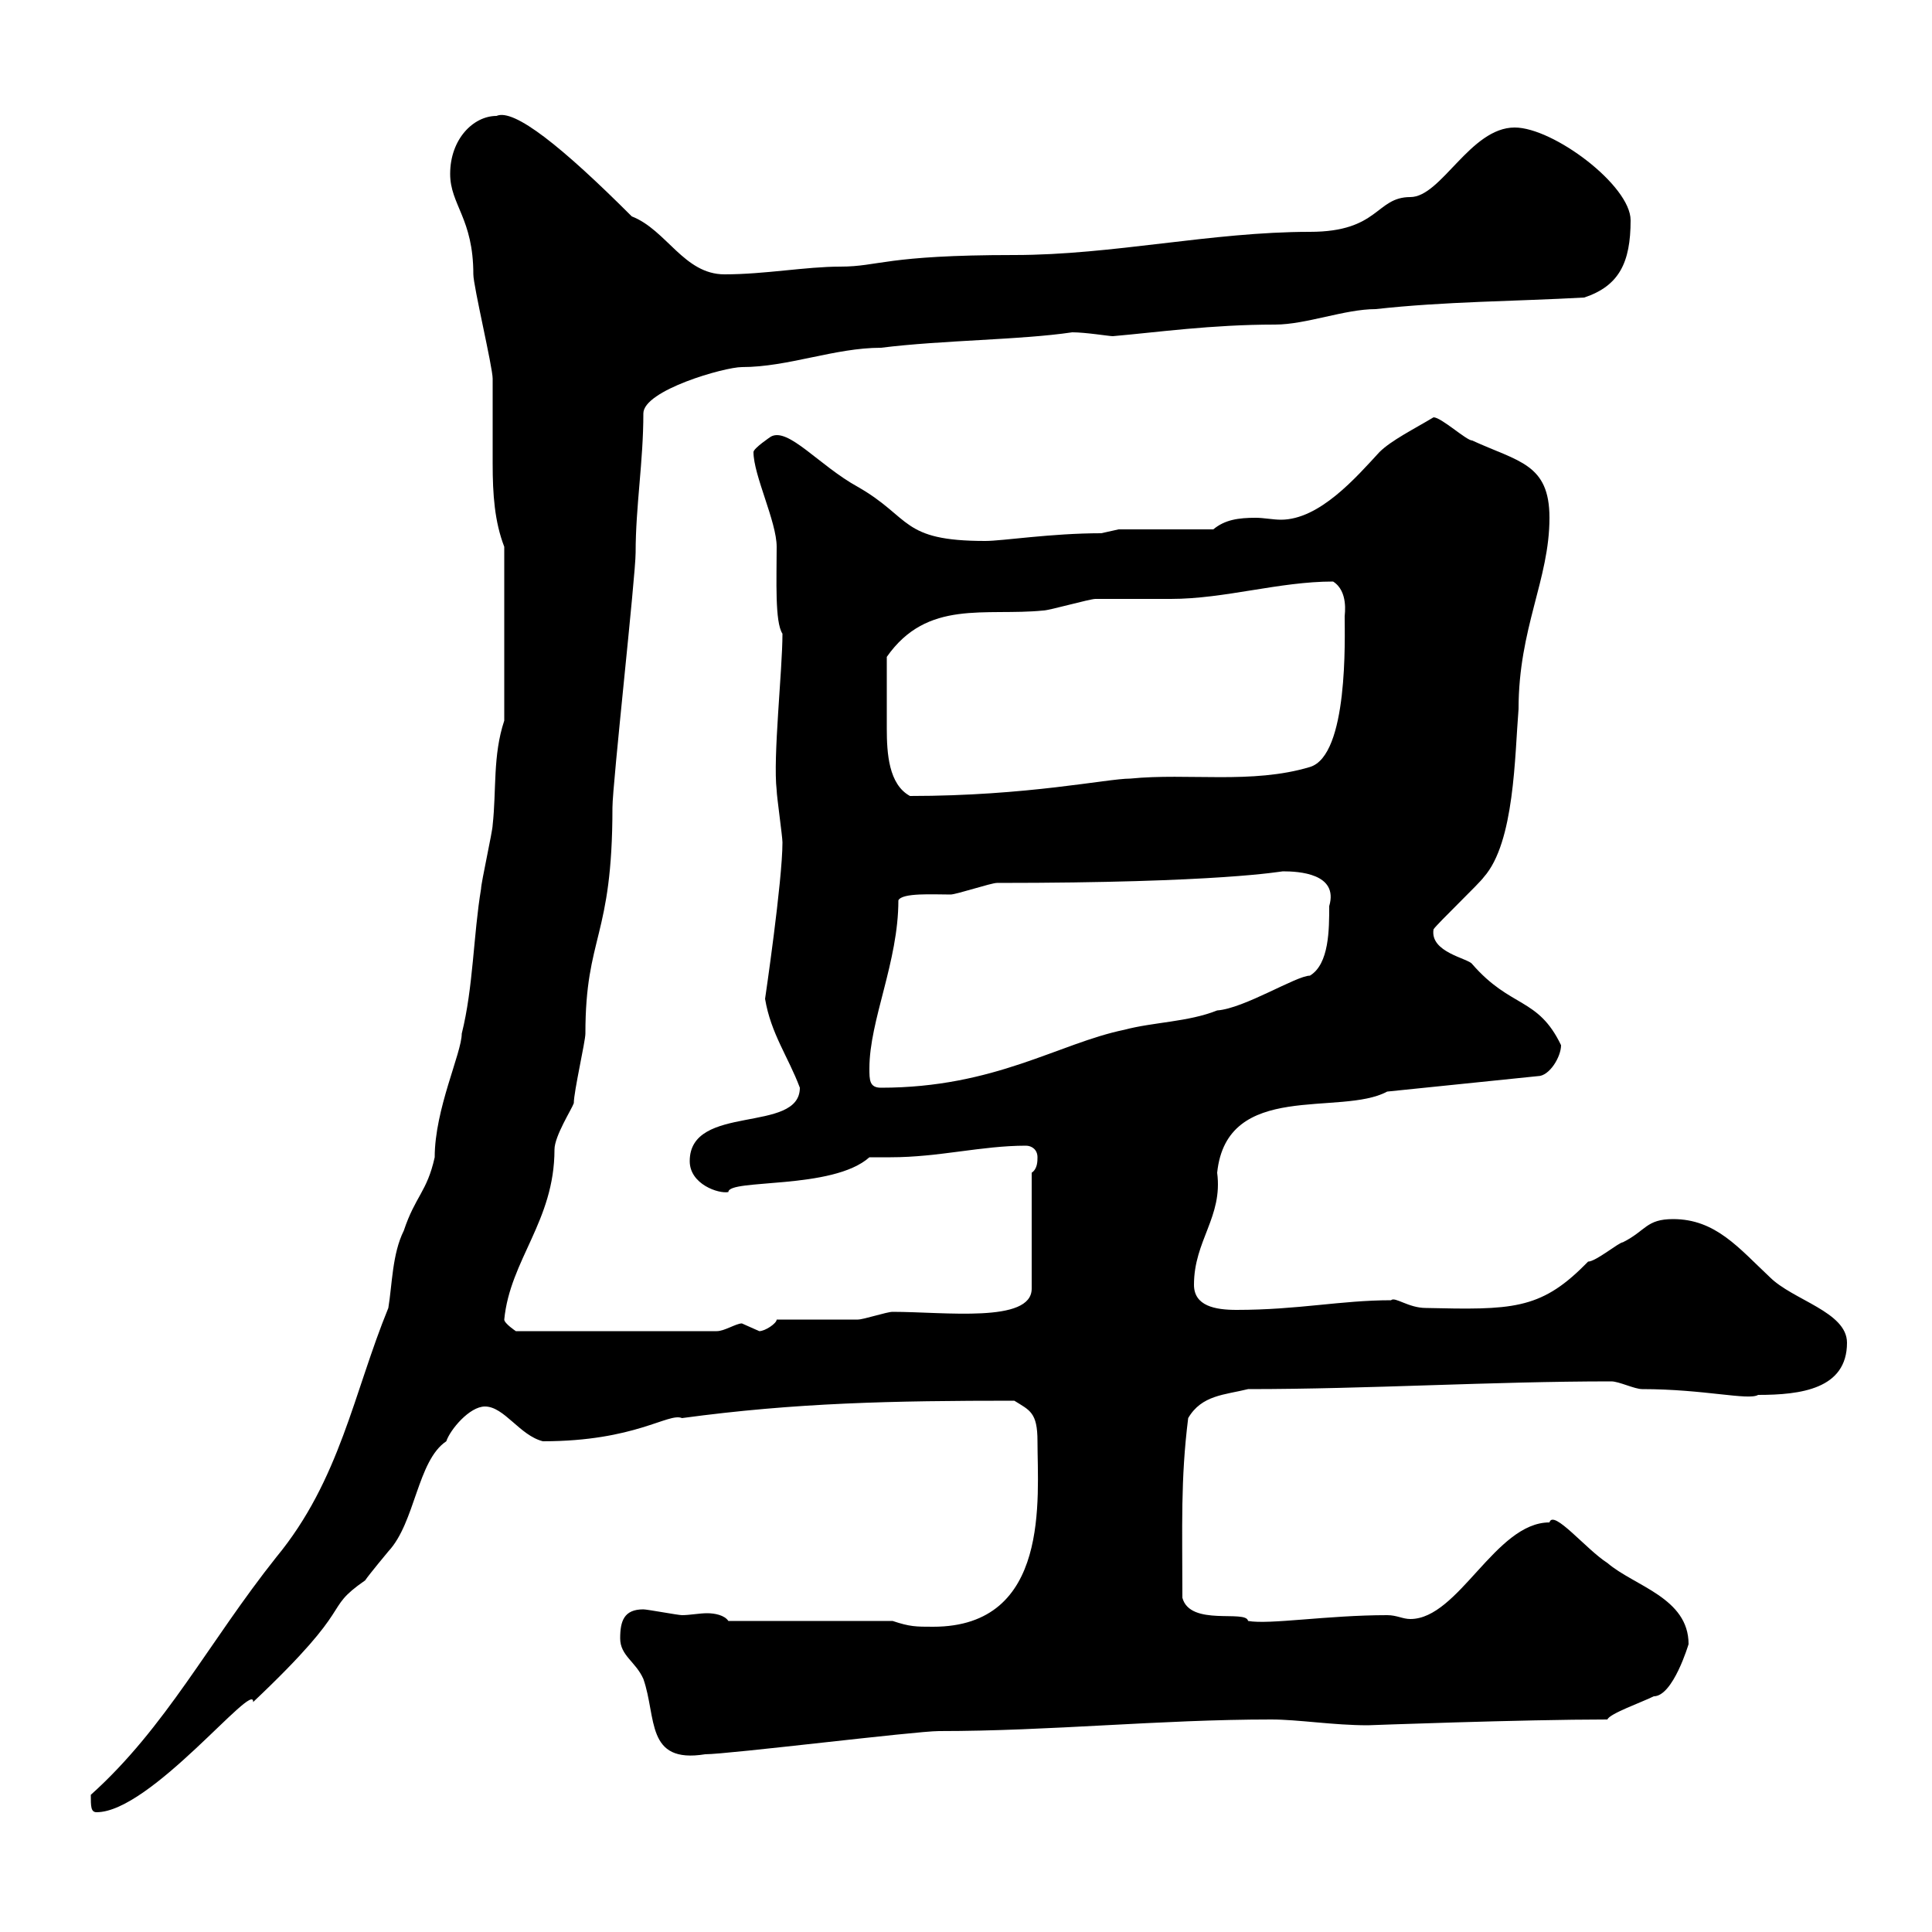 <svg xmlns="http://www.w3.org/2000/svg" xmlns:xlink="http://www.w3.org/1999/xlink" width="300" height="300"><path d="M14.10 278.70C14.10 280.50 14.10 281.40 15 281.40C23.40 281.40 39.60 260.70 39.30 264.30C55.80 248.70 49.80 250.20 56.70 245.40C57.30 244.50 60.30 240.90 60.30 240.90C64.50 236.40 64.80 226.80 69.30 223.80C69.90 222 72.90 218.40 75.30 218.40C78.30 218.40 80.70 222.90 84.30 223.80C98.70 223.80 103.80 219.30 105.90 220.20C123.60 217.80 138.60 217.50 157.50 217.50C159.90 219 161.10 219.30 161.10 223.80C161.10 232.50 163.20 252.60 144.90 252.60C142.20 252.60 141.30 252.60 138.60 251.70L113.10 251.70C112.50 250.80 111 250.50 109.80 250.50C108.60 250.50 107.10 250.80 105.90 250.80C105.30 250.80 100.50 249.90 99.90 249.90C96.90 249.90 96.30 251.70 96.30 254.40C96.30 257.10 98.70 258 99.90 260.70C102 266.70 100.20 273.90 109.50 272.40C113.10 272.40 142.20 268.80 145.80 268.80C163.20 268.80 180 267 197.40 267C201.60 267 207 267.90 212.40 267.90C212.40 267.90 236.40 267 249.60 267C249.90 266.10 255 264.30 256.80 263.40C259.80 263.40 262.20 255.30 262.20 255.30C262.20 248.10 253.80 246.30 249.60 242.70C246.30 240.60 241.20 234.30 240.60 236.40C232.20 236.40 226.50 251.40 219 251.40C217.80 251.40 216.90 250.80 215.40 250.80C206.10 250.80 197.10 252.30 193.80 251.70C193.50 249.90 184.80 252.60 183.60 248.10C183.60 237 183.30 229.80 184.50 220.20C186.60 216.60 190.20 216.60 193.80 215.70C212.40 215.70 231.60 214.50 250.20 214.50C251.40 214.50 253.80 215.70 255 215.70C264.60 215.70 271.50 217.50 273 216.60C279.60 216.60 286.80 215.70 286.80 208.50C286.80 203.70 278.40 201.90 274.80 198.30C270 193.80 266.40 189.30 259.80 189.30C255.60 189.30 255.60 191.10 252 192.90C251.40 192.90 247.80 195.90 246.60 195.90C246.60 195.90 246 196.50 246 196.50C239.10 203.40 234.60 203.40 221.40 203.10C218.70 203.10 216.60 201.30 216 201.90C208.20 201.90 201.60 203.40 192 203.40C188.70 203.40 185.40 202.80 185.40 199.50C185.40 192.60 189.90 189 189 182.10C190.50 167.70 208.20 173.40 215.40 169.50L238.80 167.10C240.60 167.10 242.40 164.10 242.40 162.30C238.80 154.80 234.60 156.60 228.60 149.70C228 148.80 222 147.90 222.60 144.30C223.20 143.40 229.80 137.10 230.40 136.20C235.20 130.80 235.20 117.30 235.80 110.10C235.80 97.50 240.60 90 240.60 80.40C240.60 72 235.80 71.70 228.60 68.40C227.70 68.40 223.80 64.80 222.60 64.80C219.60 66.60 216 68.40 214.20 70.20C210.60 74.10 204.90 80.70 198.90 80.70C197.70 80.70 196.20 80.40 195 80.40C192.30 80.40 190.20 80.70 188.40 82.20L173.70 82.20C173.70 82.20 171 82.80 171 82.80C163.20 82.80 155.70 84 153 84C139.80 84 141.60 80.40 133.20 75.60C127.20 72.30 122.40 66.30 119.70 67.80C119.70 67.80 117 69.60 117 70.20C117 73.80 120.60 81 120.60 84.90C120.60 90 120.30 96.60 121.50 98.40C121.50 104.10 120 117.60 120.60 122.70C120.60 123.60 121.50 129.90 121.50 130.80C121.50 136.80 118.80 155.10 118.80 155.10C119.70 160.50 122.40 164.10 124.20 168.90C124.20 176.10 107.10 171.30 107.10 180.30C107.10 183.90 111.60 185.40 113.10 185.10C113.10 183 129.30 184.80 135 179.70C136.20 179.70 137.40 179.70 138.30 179.70C145.80 179.70 152.40 177.90 159.30 177.90C160.20 177.90 161.10 178.50 161.10 179.70C161.10 180.30 161.10 181.50 160.20 182.10L160.20 200.10C160.20 205.50 146.70 203.70 138.60 203.70C137.70 203.70 134.10 204.90 133.20 204.90C131.40 204.90 122.40 204.90 120.60 204.90C120.60 205.50 118.80 206.70 117.90 206.70C117.90 206.70 115.20 205.50 115.20 205.50C114.30 205.50 112.50 206.70 111.30 206.70L80.10 206.70C80.10 206.70 78.30 205.50 78.30 204.90C79.20 195.60 86.10 189.60 86.10 178.50C86.10 176.40 88.80 172.20 89.10 171.30C89.10 169.50 90.90 161.70 90.90 160.50C90.90 145.20 95.10 145.80 95.10 125.40C95.10 121.80 98.70 89.40 98.70 85.80C98.70 78.60 99.90 71.70 99.90 64.20C99.90 60.60 112.50 57 115.20 57C122.40 57 129.60 54 136.80 54C146.40 52.80 158.40 52.80 166.50 51.60C168.60 51.60 172.20 52.20 172.80 52.20C179.70 51.60 188.10 50.40 198 50.40C202.80 50.40 208.80 48 213.60 48C224.40 46.80 235.20 46.80 246 46.20C251.40 44.40 253.20 40.80 253.20 34.20C253.20 28.80 241.20 19.80 235.20 19.80C228.30 19.80 223.80 30.60 219 30.60C213.60 30.60 214.20 36 203.40 36C188.10 36 172.80 39.60 157.50 39.60C137.40 39.60 136.50 41.40 130.50 41.40C125.10 41.40 118.80 42.60 112.50 42.60C106.20 42.60 103.50 35.70 98.10 33.60C87.30 22.80 79.80 16.80 77.10 18C73.50 18 69.90 21.60 69.90 27C69.90 31.80 73.50 33.90 73.50 42.60C73.50 44.40 76.50 57 76.50 58.80C76.50 60.60 76.50 62.40 76.50 64.20C76.50 66.90 76.50 69.60 76.50 72C76.50 76.80 76.80 81 78.30 84.90L78.30 111.90C76.50 117.30 77.10 122.70 76.50 128.10C76.50 129 74.70 137.10 74.70 138C73.50 145.20 73.50 153.30 71.70 160.50C71.70 163.50 67.50 172.20 67.50 179.70C66.30 185.10 64.50 185.70 62.70 191.10C60.90 194.70 60.90 199.50 60.30 203.10C54.90 216.30 52.80 229.80 42.90 241.80C32.40 255 25.80 268.20 14.10 278.70ZM135 165.90C135 158.40 139.50 149.40 139.50 139.80C140.10 138.60 144.90 138.90 147.60 138.90C148.50 138.90 153.90 137.10 154.80 137.10C189.60 137.10 198.90 135.30 199.20 135.30C201.60 135.30 207.90 135.60 206.40 140.70C206.40 144.30 206.40 149.70 203.40 151.50C201.30 151.50 193.20 156.60 189 156.90C184.50 158.70 179.10 158.70 174.60 159.90C164.40 162 154.50 168.90 136.80 168.90C135 168.90 135 167.70 135 165.90ZM137.70 109.20C137.70 108.30 137.70 102.90 137.70 102C144 93 153 95.70 162 94.80C162.90 94.80 169.20 93 170.10 93C171 93 180.90 93 181.80 93C190.20 93 198.60 90.30 207 90.30C209.40 91.80 208.80 95.40 208.80 95.70C208.80 99 209.40 117.30 203.40 119.10C194.40 121.80 184.50 120 175.50 120.90C171.90 120.90 159.60 123.60 141.30 123.60C138 121.80 137.70 117 137.70 113.10C137.70 111.60 137.70 110.10 137.70 109.20Z"/></svg>